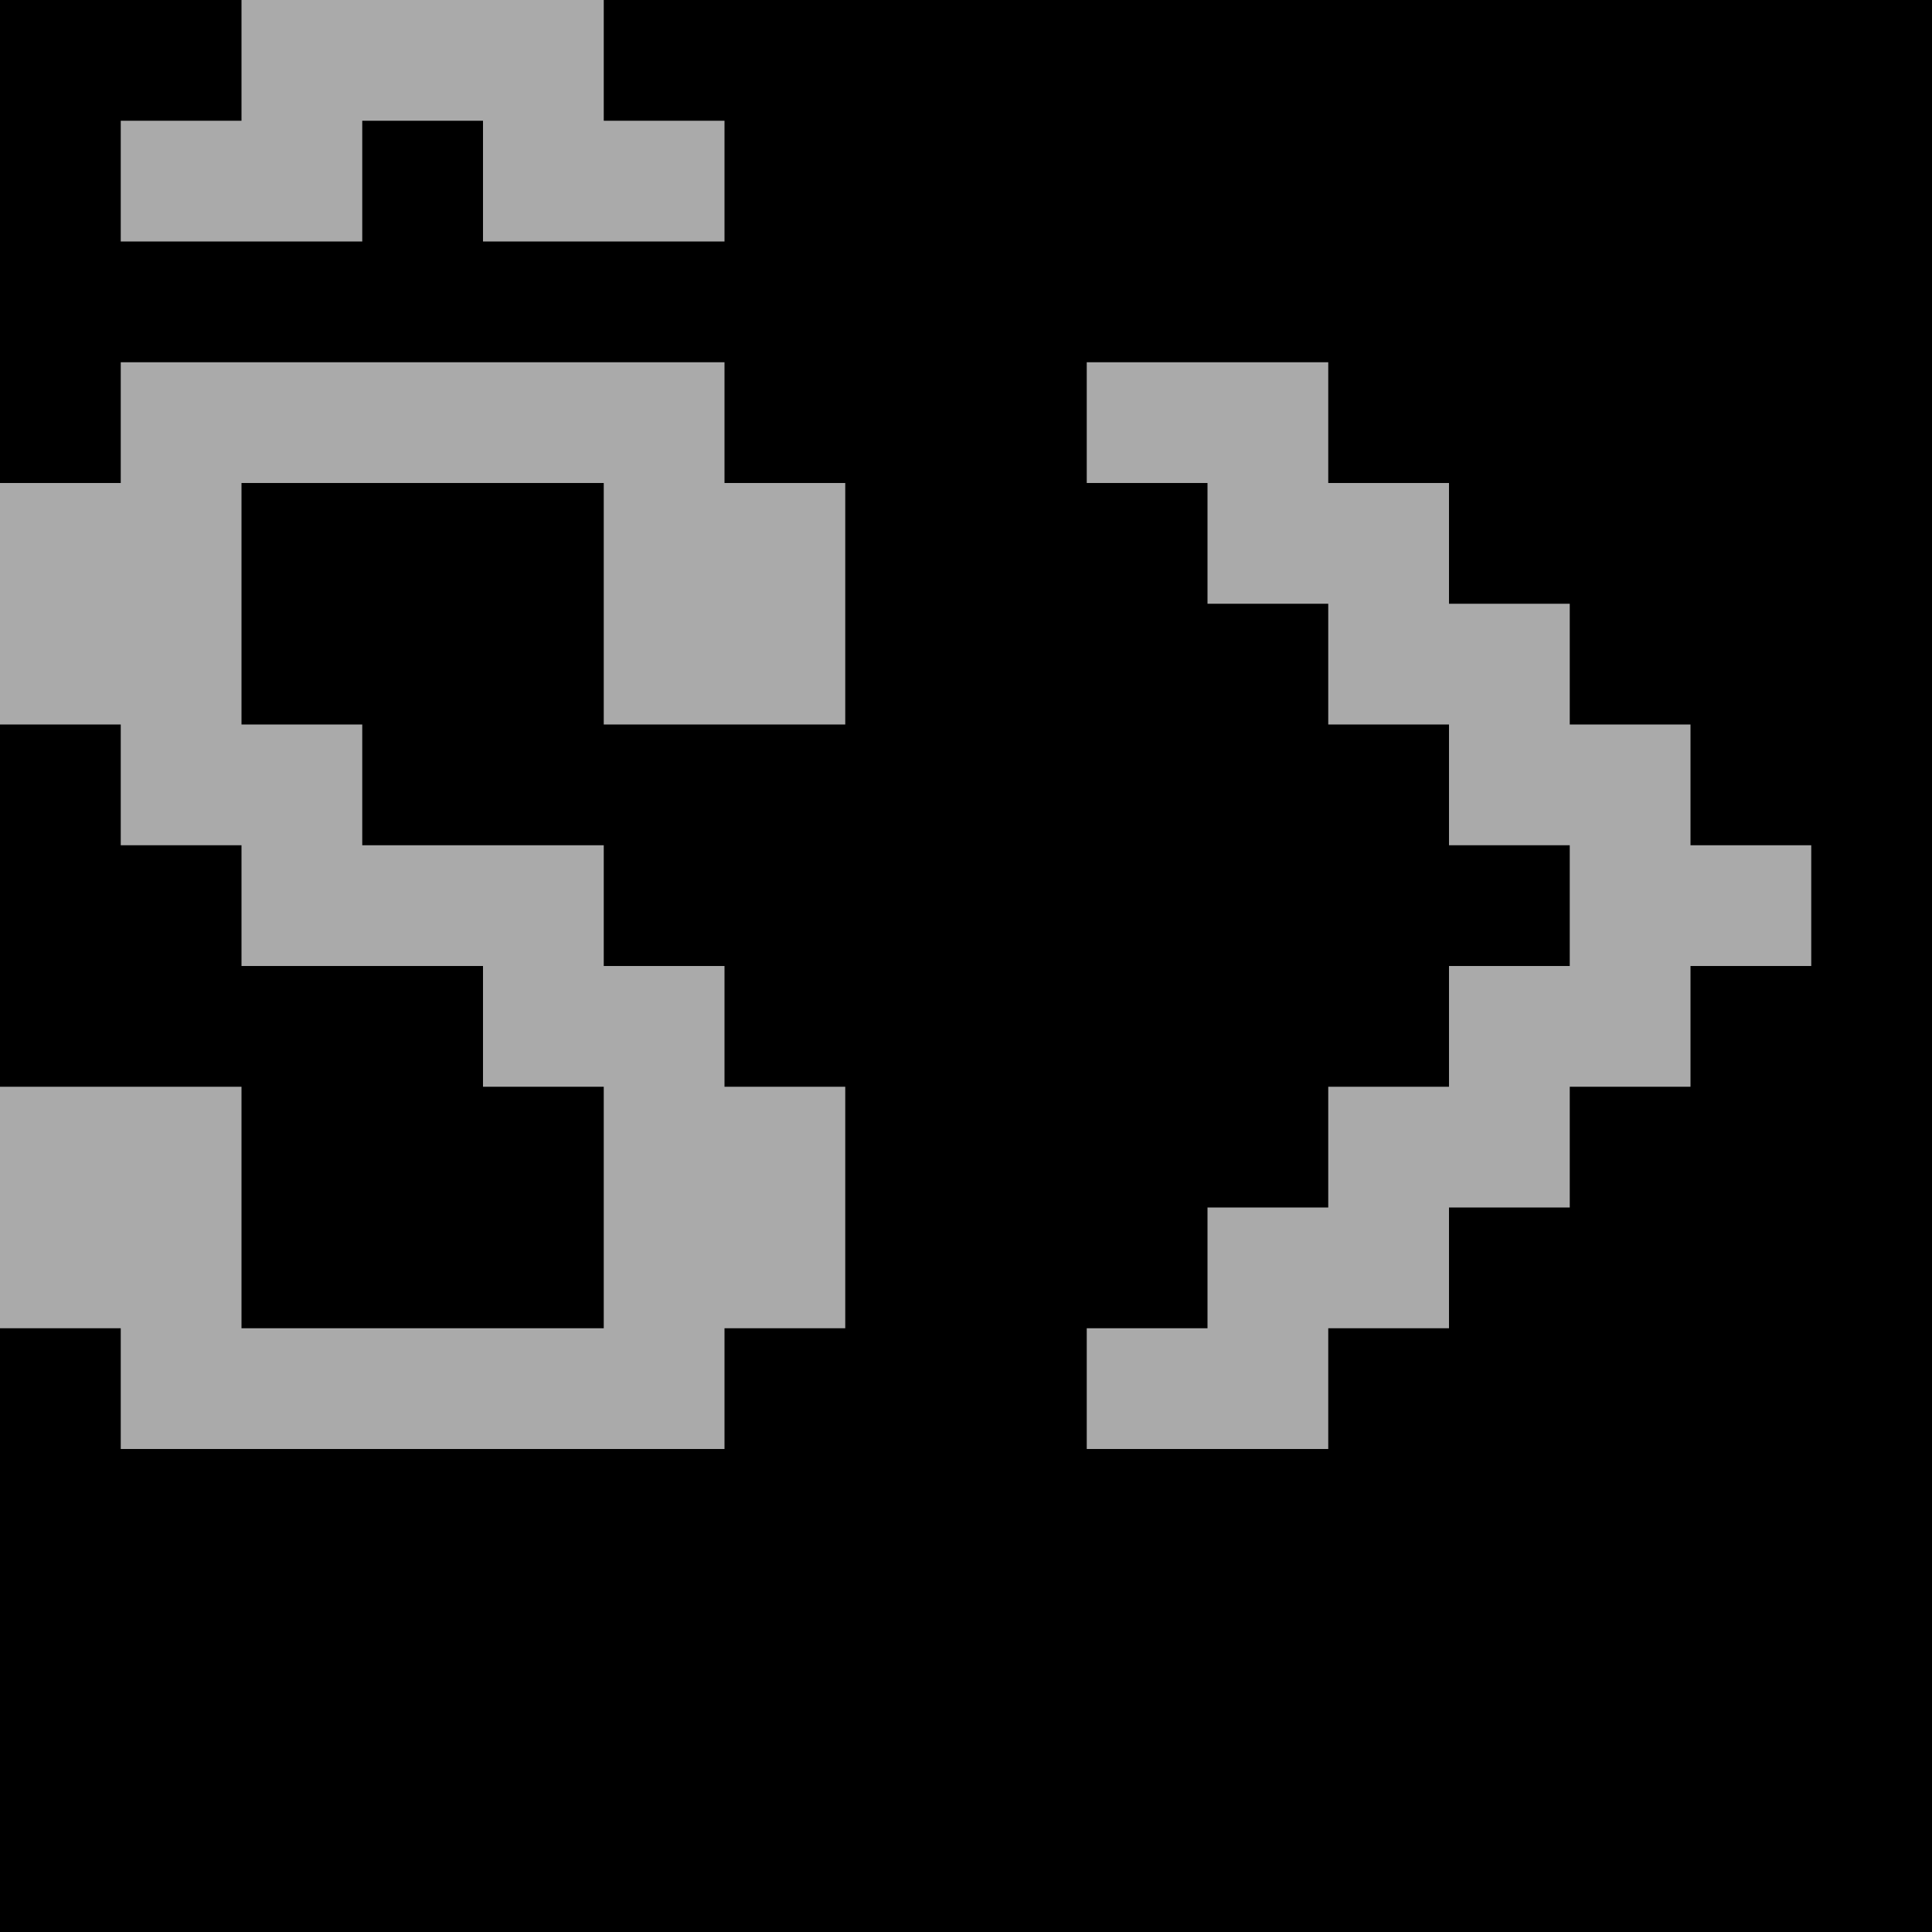 <svg xmlns="http://www.w3.org/2000/svg" viewBox="0 0 16 16">
  <rect width="16" height="16" fill="black" />
  <path d="M2 0h3v1h1v1h-2v-1h-1v1h-2v-1h1zM1 3h5v1h1v2h-2v-2h-3v2h1v1h2v1h1v1h1v2h-1v1h-5v-1h-1v-2h2v2h3v-2h-1v-1h-2v-1h-1v-1h-1v-2h1zM9 3h2v1h1v1h1v1h1v1h1v1h-1v1h-1v1h-1v1h-1v1h-2v-1h1v-1h1v-1h1v-1h1v-1h-1v-1h-1v-1h-1v-1h-1z" fill="#aaa" />
</svg>
